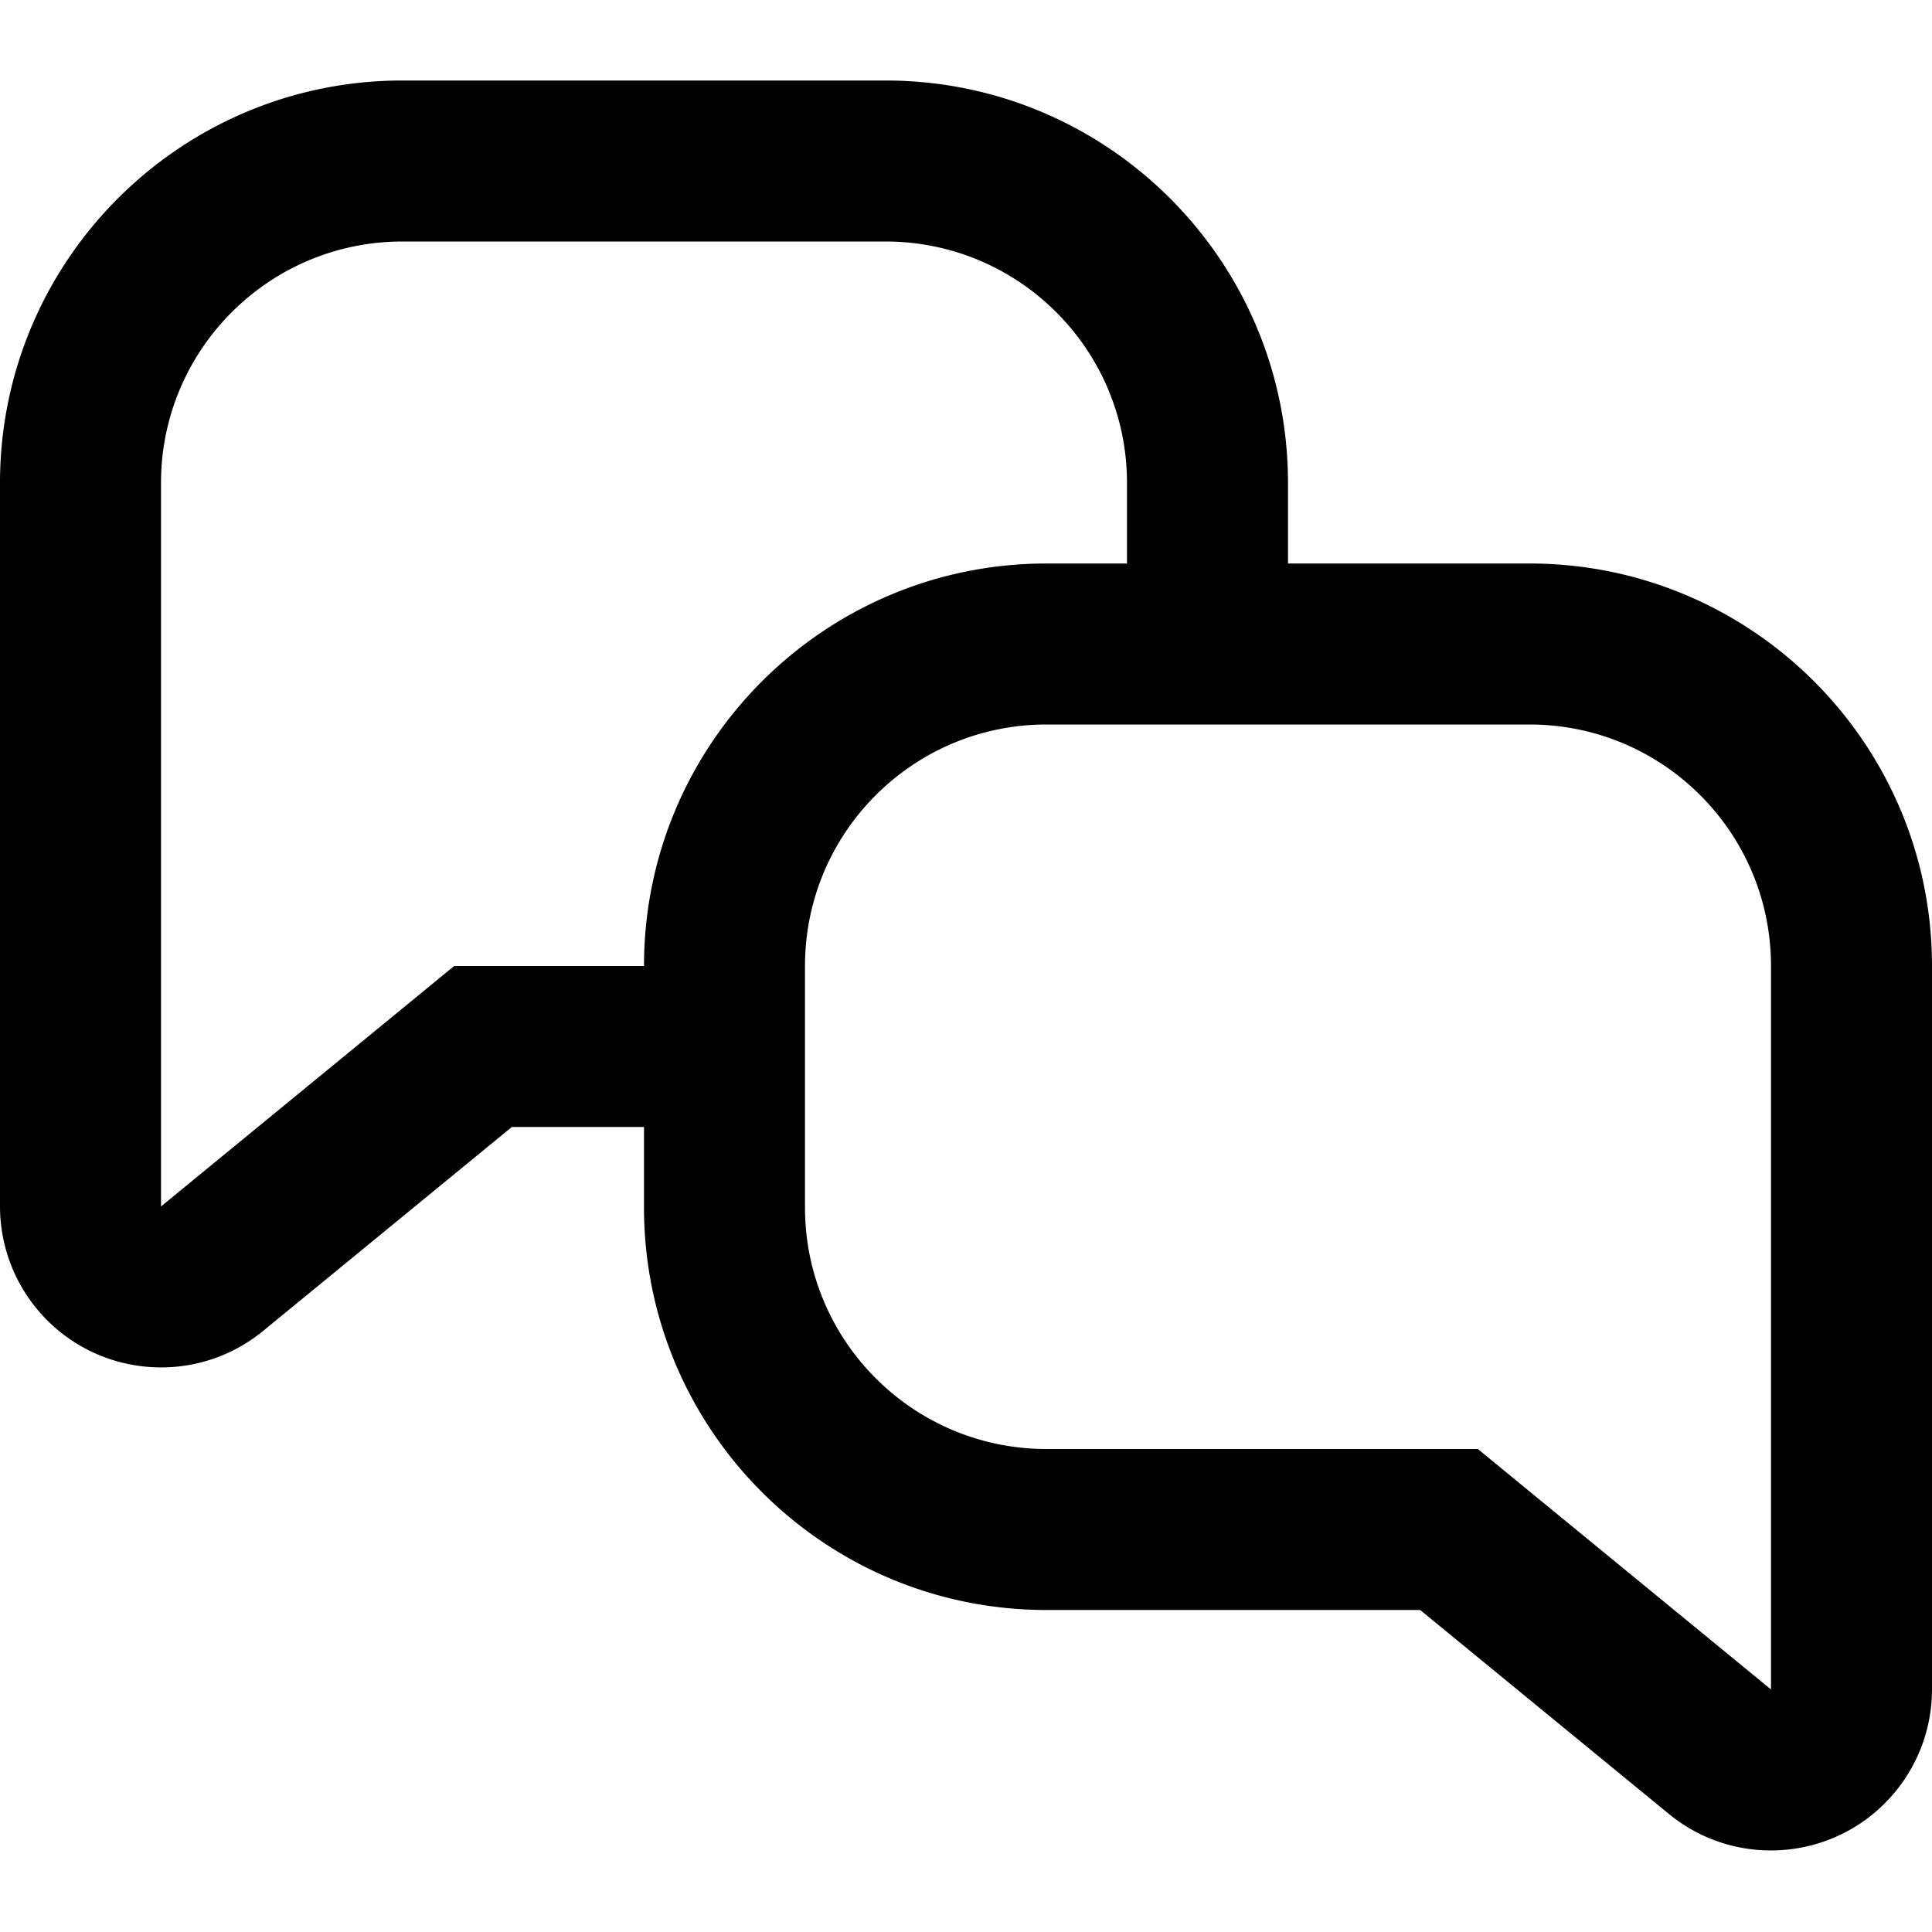 <svg xmlns="http://www.w3.org/2000/svg" xmlns:xlink="http://www.w3.org/1999/xlink" width="24" height="24" viewBox="0 0 24 24"><defs><path d="M8 14H6.358l-3.089 2.533c-.854.7-2.114.576-2.815-.278A2 2 0 0 1 0 14.987V6c0-2.761 2.239-5 5-5h6c2.761 0 5 2.239 5 5v1h3c2.761 0 5 2.239 5 5v8.987a2 2 0 0 1-.454 1.268c-.7.854-1.96.979-2.815.278L17.642 20H13c-2.761 0-5-2.239-5-5v-1zm0-2c0-2.761 2.239-5 5-5h1V6c0-1.657-1.343-3-3-3H5C3.343 3 2 4.343 2 6v8.987L5.642 12H8zm6-3h-1c-1.657 0-3 1.343-3 3v3c0 1.657 1.343 3 3 3h5.358L22 20.987V12c0-1.657-1.343-3-3-3h-5z" id="icons-default-speech-bubbles"></path></defs><use xlink:href="#icons-default-speech-bubbles" fill="#000000" fill-rule="evenodd"></use></svg>